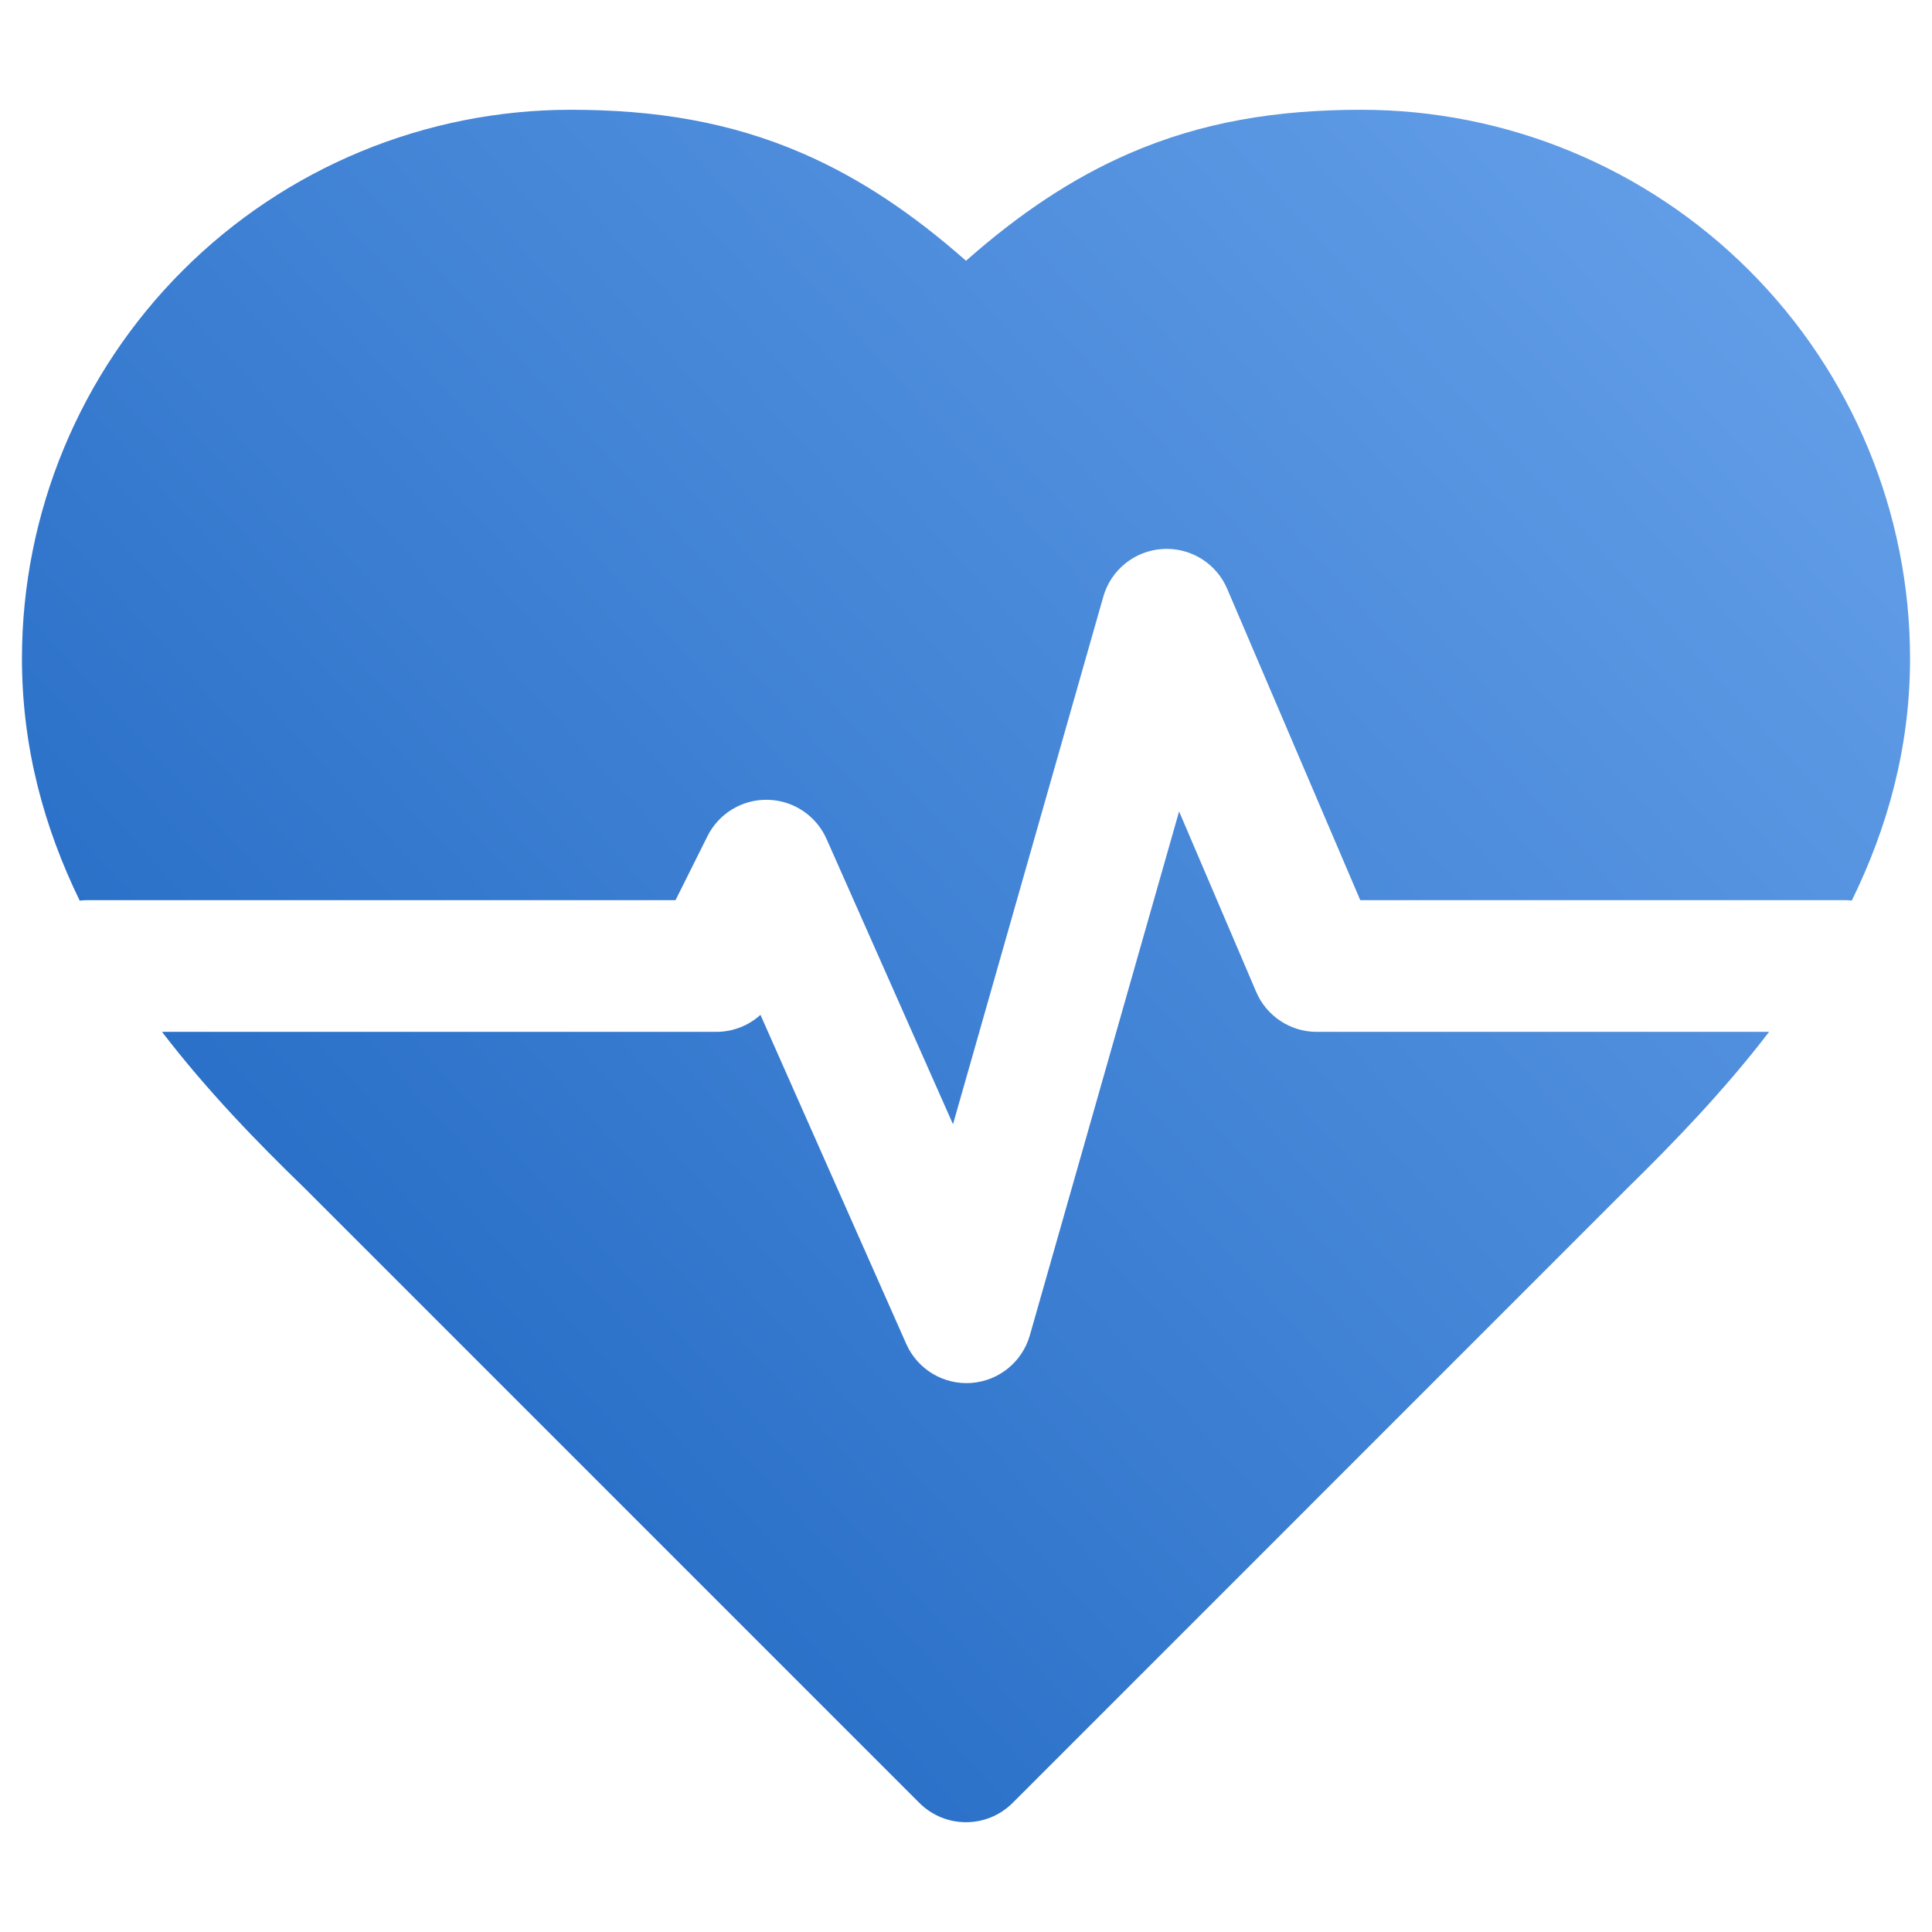 <svg width="44" height="44" viewBox="0 0 44 44" fill="none" xmlns="http://www.w3.org/2000/svg">
<path fill-rule="evenodd" clip-rule="evenodd" d="M4.161 6.161C6.505 3.817 9.685 2.5 13 2.5C14.91 2.5 16.625 2.773 18.294 3.5C19.581 4.06 20.785 4.866 22 5.939C23.215 4.866 24.419 4.06 25.706 3.5C27.375 2.773 29.09 2.5 31 2.5C34.315 2.5 37.495 3.817 39.839 6.161C42.183 8.505 43.5 11.685 43.5 15C43.5 17.033 42.981 18.863 42.173 20.51C42.116 20.503 42.058 20.5 42 20.5H30.979L27.949 13.411C27.7 12.826 27.109 12.463 26.475 12.503C25.841 12.543 25.301 12.978 25.127 13.589L21.704 25.604L18.824 19.107C18.589 18.575 18.068 18.228 17.487 18.215C16.906 18.201 16.37 18.525 16.111 19.045L15.385 20.5H2C1.938 20.5 1.876 20.504 1.815 20.511C1.013 18.865 0.5 17.036 0.5 15C0.5 11.685 1.817 8.505 4.161 6.161ZM3.69 23.5C4.71 24.832 5.858 26.015 6.948 27.07L20.939 41.061C21.525 41.646 22.475 41.646 23.061 41.061L37.055 27.066C38.131 26.011 39.272 24.829 40.29 23.5H29.989C29.388 23.5 28.845 23.142 28.609 22.59L26.853 18.48L23.454 30.411C23.281 31.018 22.746 31.452 22.116 31.496C21.486 31.54 20.896 31.185 20.64 30.608L17.319 23.113C17.048 23.358 16.691 23.5 16.313 23.5H3.69Z" fill="url(#paint0_linear_75_1042)"/>
<defs>
<linearGradient id="paint0_linear_75_1042" x1="44" y1="3" x2="1" y2="42" gradientUnits="userSpaceOnUse">
<stop stop-color="#69A3EB"/>
<stop offset="1" stop-color="#1660BD"/>
</linearGradient>
</defs>
</svg>
